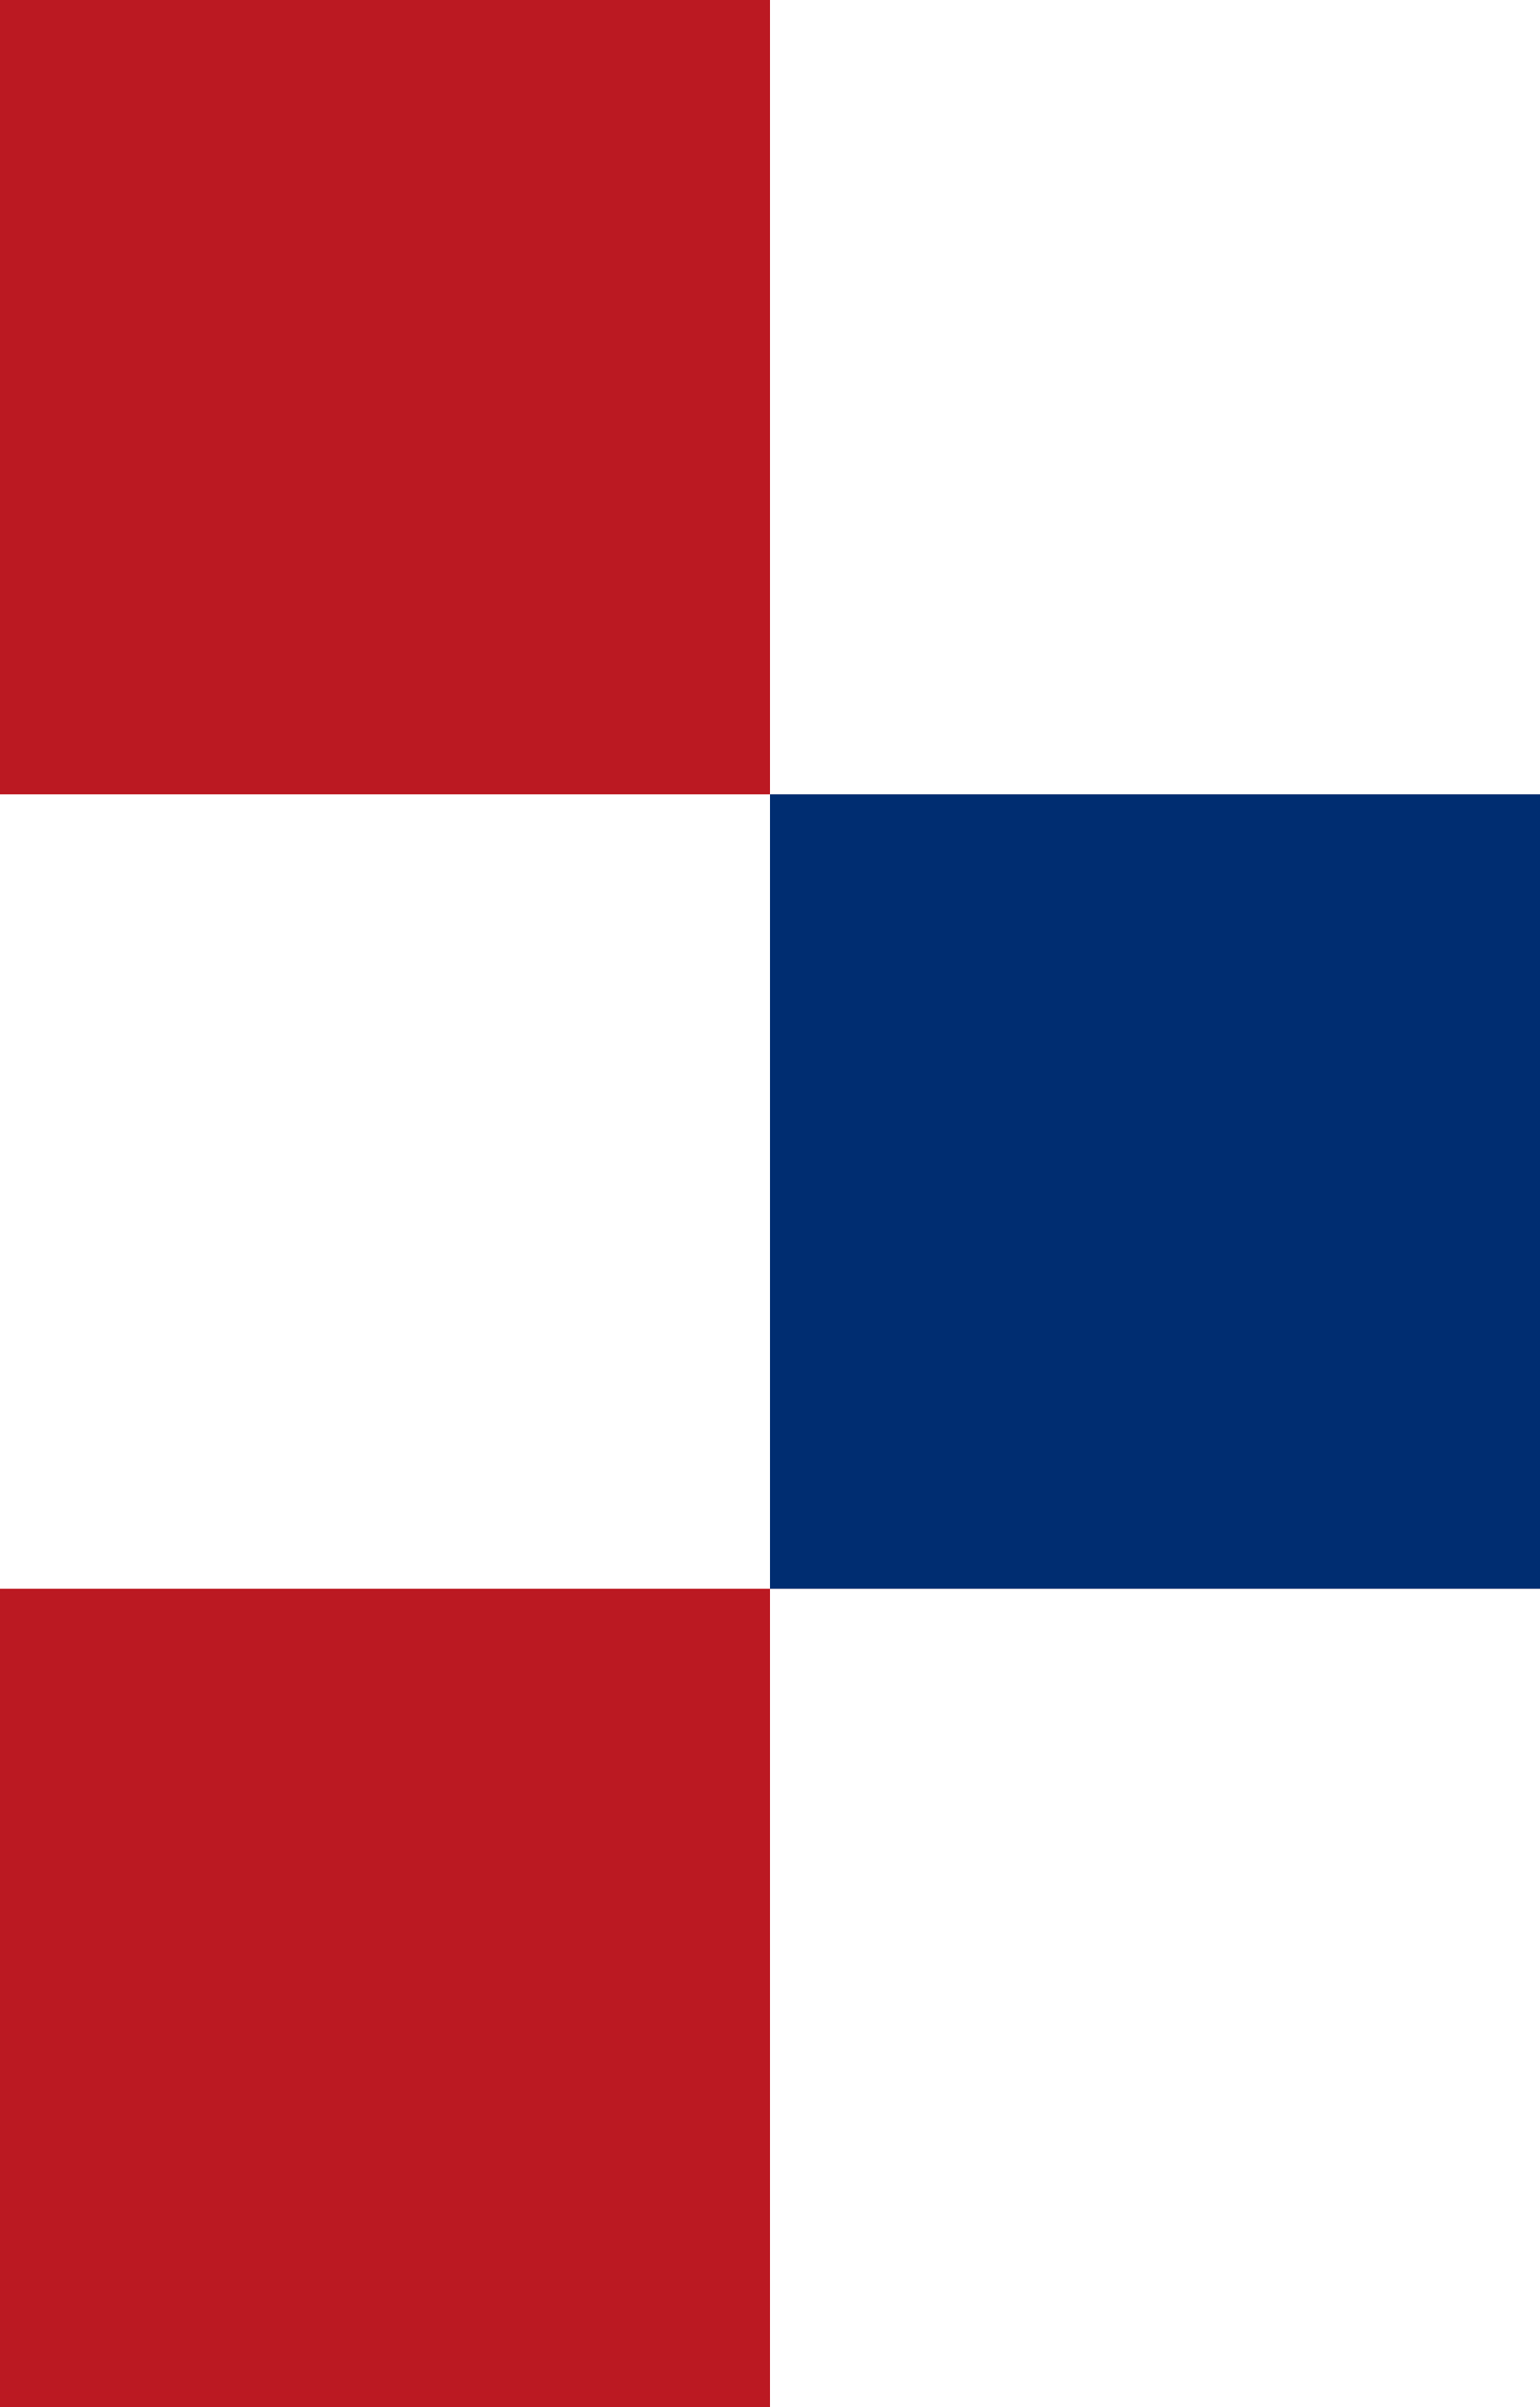 <svg viewBox="0 0 64 100" xmlns="http://www.w3.org/2000/svg"><g fill="none" fill-rule="evenodd"><path d="M0 0h32v33H0V0zm32 33h32v33H32V33zM0 66h32v34H0V66z" fill="#BB1922"/><path fill="#002D71" d="M32 66V33h32v33z"/></g></svg>